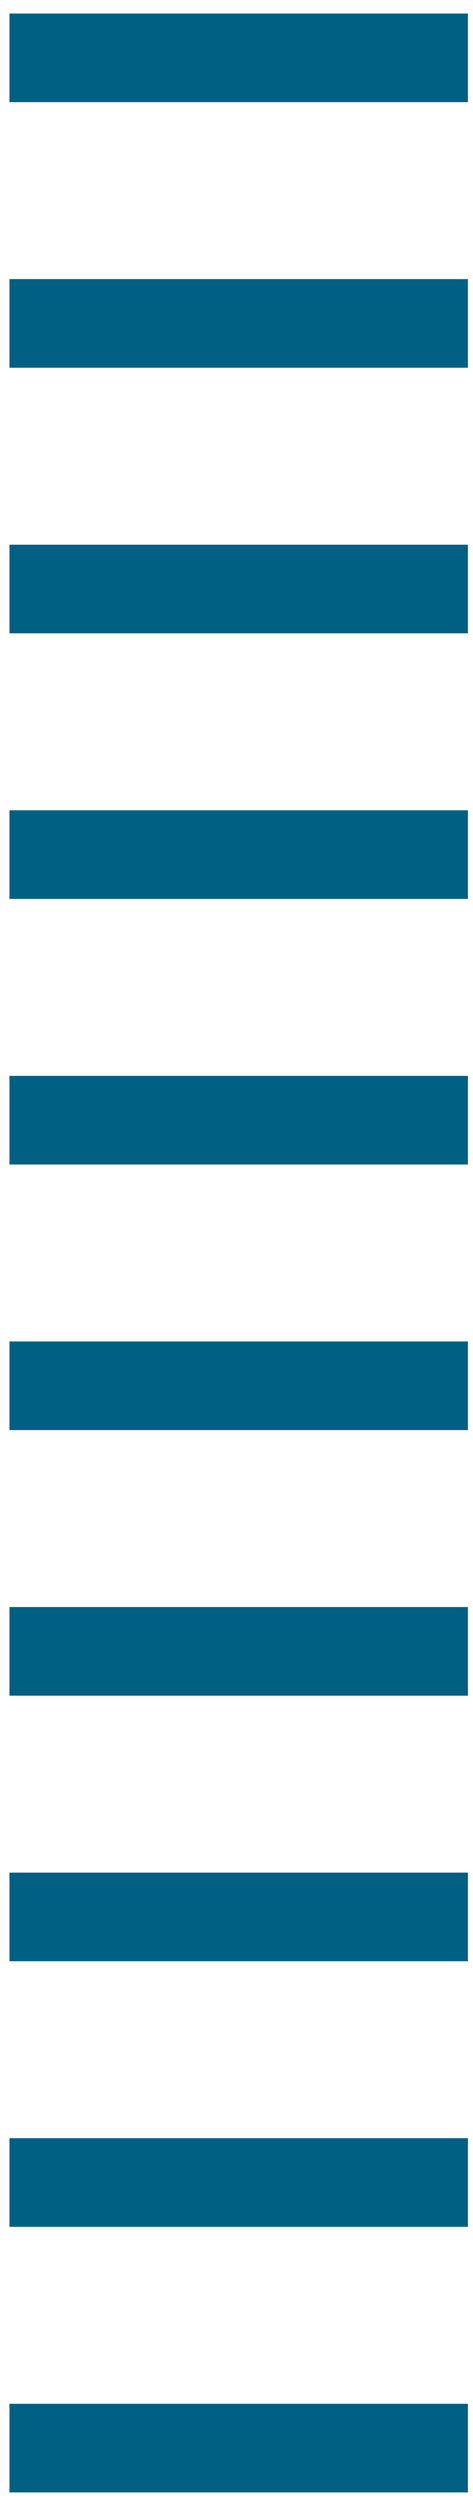 <svg width="25" height="132" viewBox="0 0 25 132" fill="none" xmlns="http://www.w3.org/2000/svg">
<path d="M0.5 5.394H24.732V0.714H0.5V5.394Z" fill="#006083"/>
<path d="M0.5 19.417H24.732V14.737H0.5V19.417Z" fill="#006083"/>
<path d="M0.5 33.44H24.732V28.76H0.5V33.44Z" fill="#006083"/>
<path d="M0.5 47.463H24.732V42.783H0.5V47.463Z" fill="#006083"/>
<path d="M0.5 61.486H24.732V56.806H0.5V61.486Z" fill="#006083"/>
<path d="M0.5 75.509H24.732V70.829H0.5V75.509Z" fill="#006083"/>
<path d="M0.5 89.532H24.732V84.852H0.5V89.532Z" fill="#006083"/>
<path d="M0.5 103.554H24.732V98.874H0.5V103.554Z" fill="#006083"/>
<path d="M0.5 117.577H24.732V112.897H0.5V117.577Z" fill="#006083"/>
<path d="M0.5 131.6H24.732V126.92H0.5V131.6Z" fill="#006083"/>
</svg>
